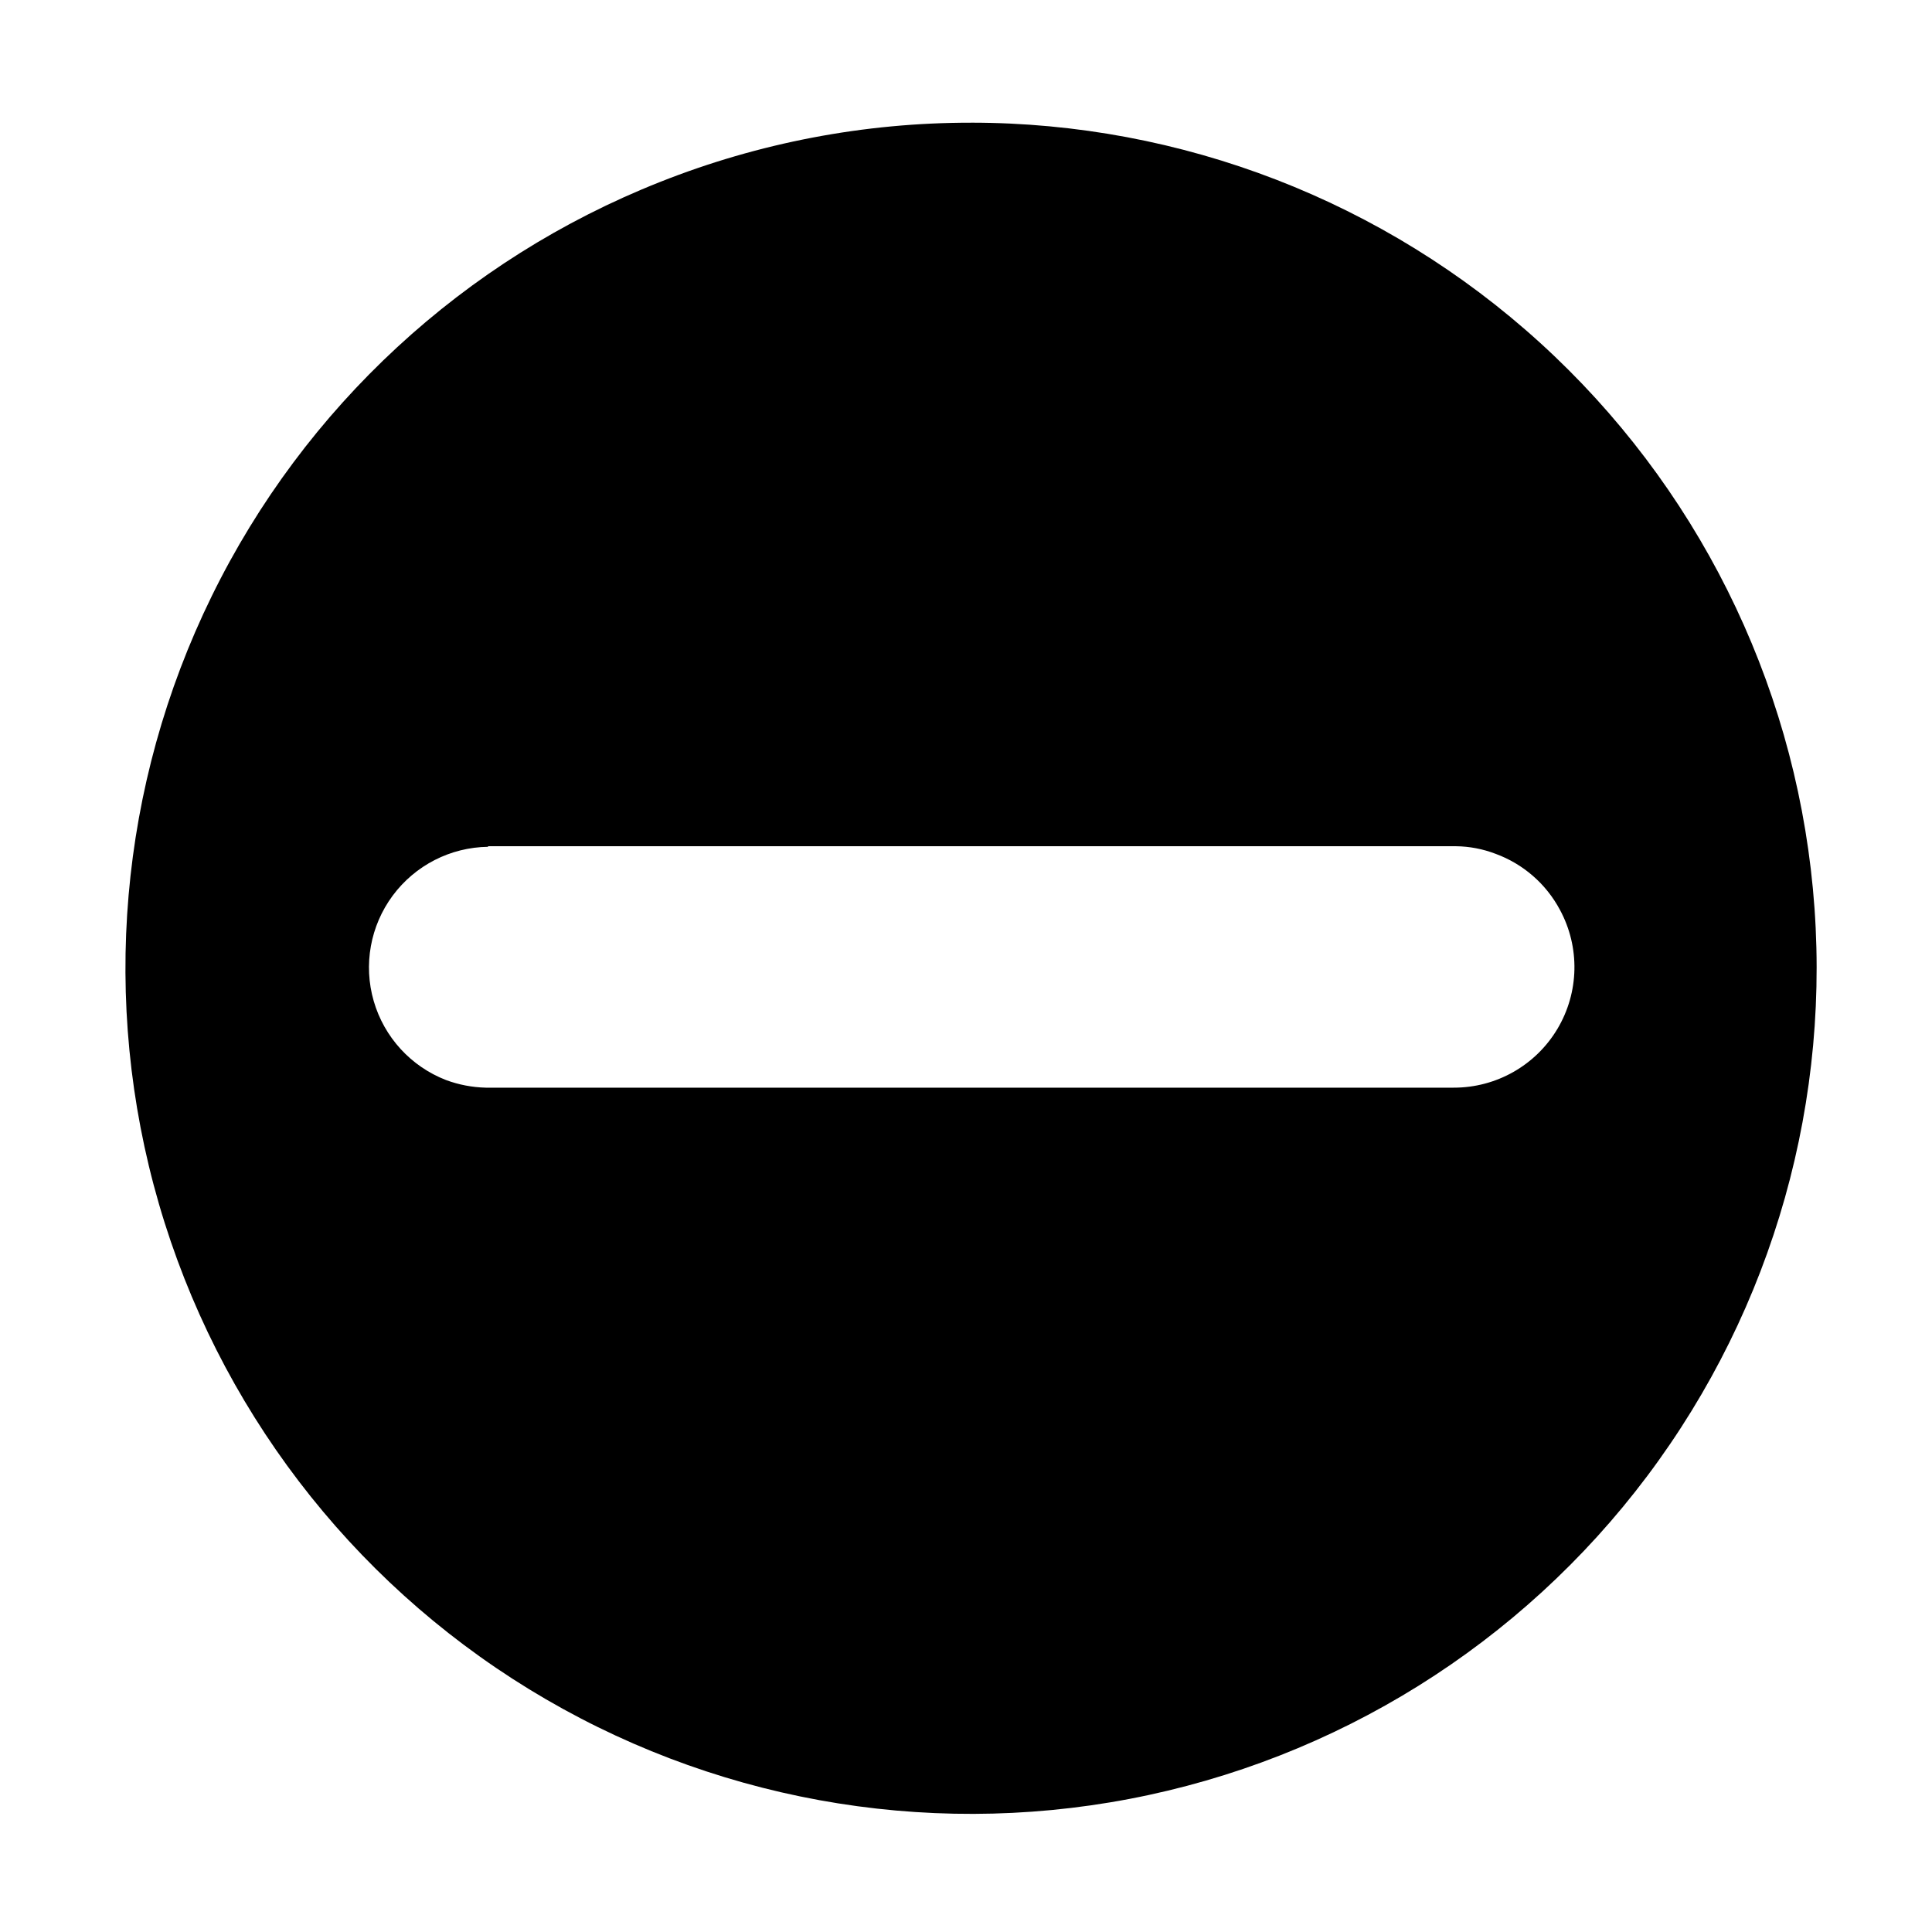 <?xml version="1.0" encoding="UTF-8"?>
<!-- Uploaded to: SVG Repo, www.svgrepo.com, Generator: SVG Repo Mixer Tools -->
<svg fill="#000000" width="800px" height="800px" version="1.1" viewBox="144 144 512 512" xmlns="http://www.w3.org/2000/svg">
 <path d="m401.31 176.51c55.785-0.004 109.57 20.797 150.83 58.336 41.266 37.543 67.043 89.125 72.293 144.66 5.254 55.535-10.398 111.04-43.895 155.65-33.496 44.609-82.426 75.125-137.22 85.574-54.801 10.449-111.53 0.086-159.09-29.066-47.562-29.152-82.539-74.996-98.098-128.57-15.555-53.57-10.57-111.02 13.98-161.11s66.902-89.227 118.78-109.75c26.23-10.41 54.199-15.742 82.422-15.719zm-127.97 191.9c-9.98 0.133-19.324 4.918-25.27 12.938-5.941 8.016-7.805 18.352-5.031 27.938 2.773 9.59 9.863 17.332 19.168 20.941 3.375 1.25 6.934 1.93 10.527 2.016h256.49c11.27 0.027 21.723-5.887 27.5-15.562 5.781-9.676 6.031-21.684 0.66-31.594-3.664-6.859-9.727-12.133-17.027-14.812-3.359-1.293-6.926-1.977-10.527-2.016h-256.49z"/>
</svg>